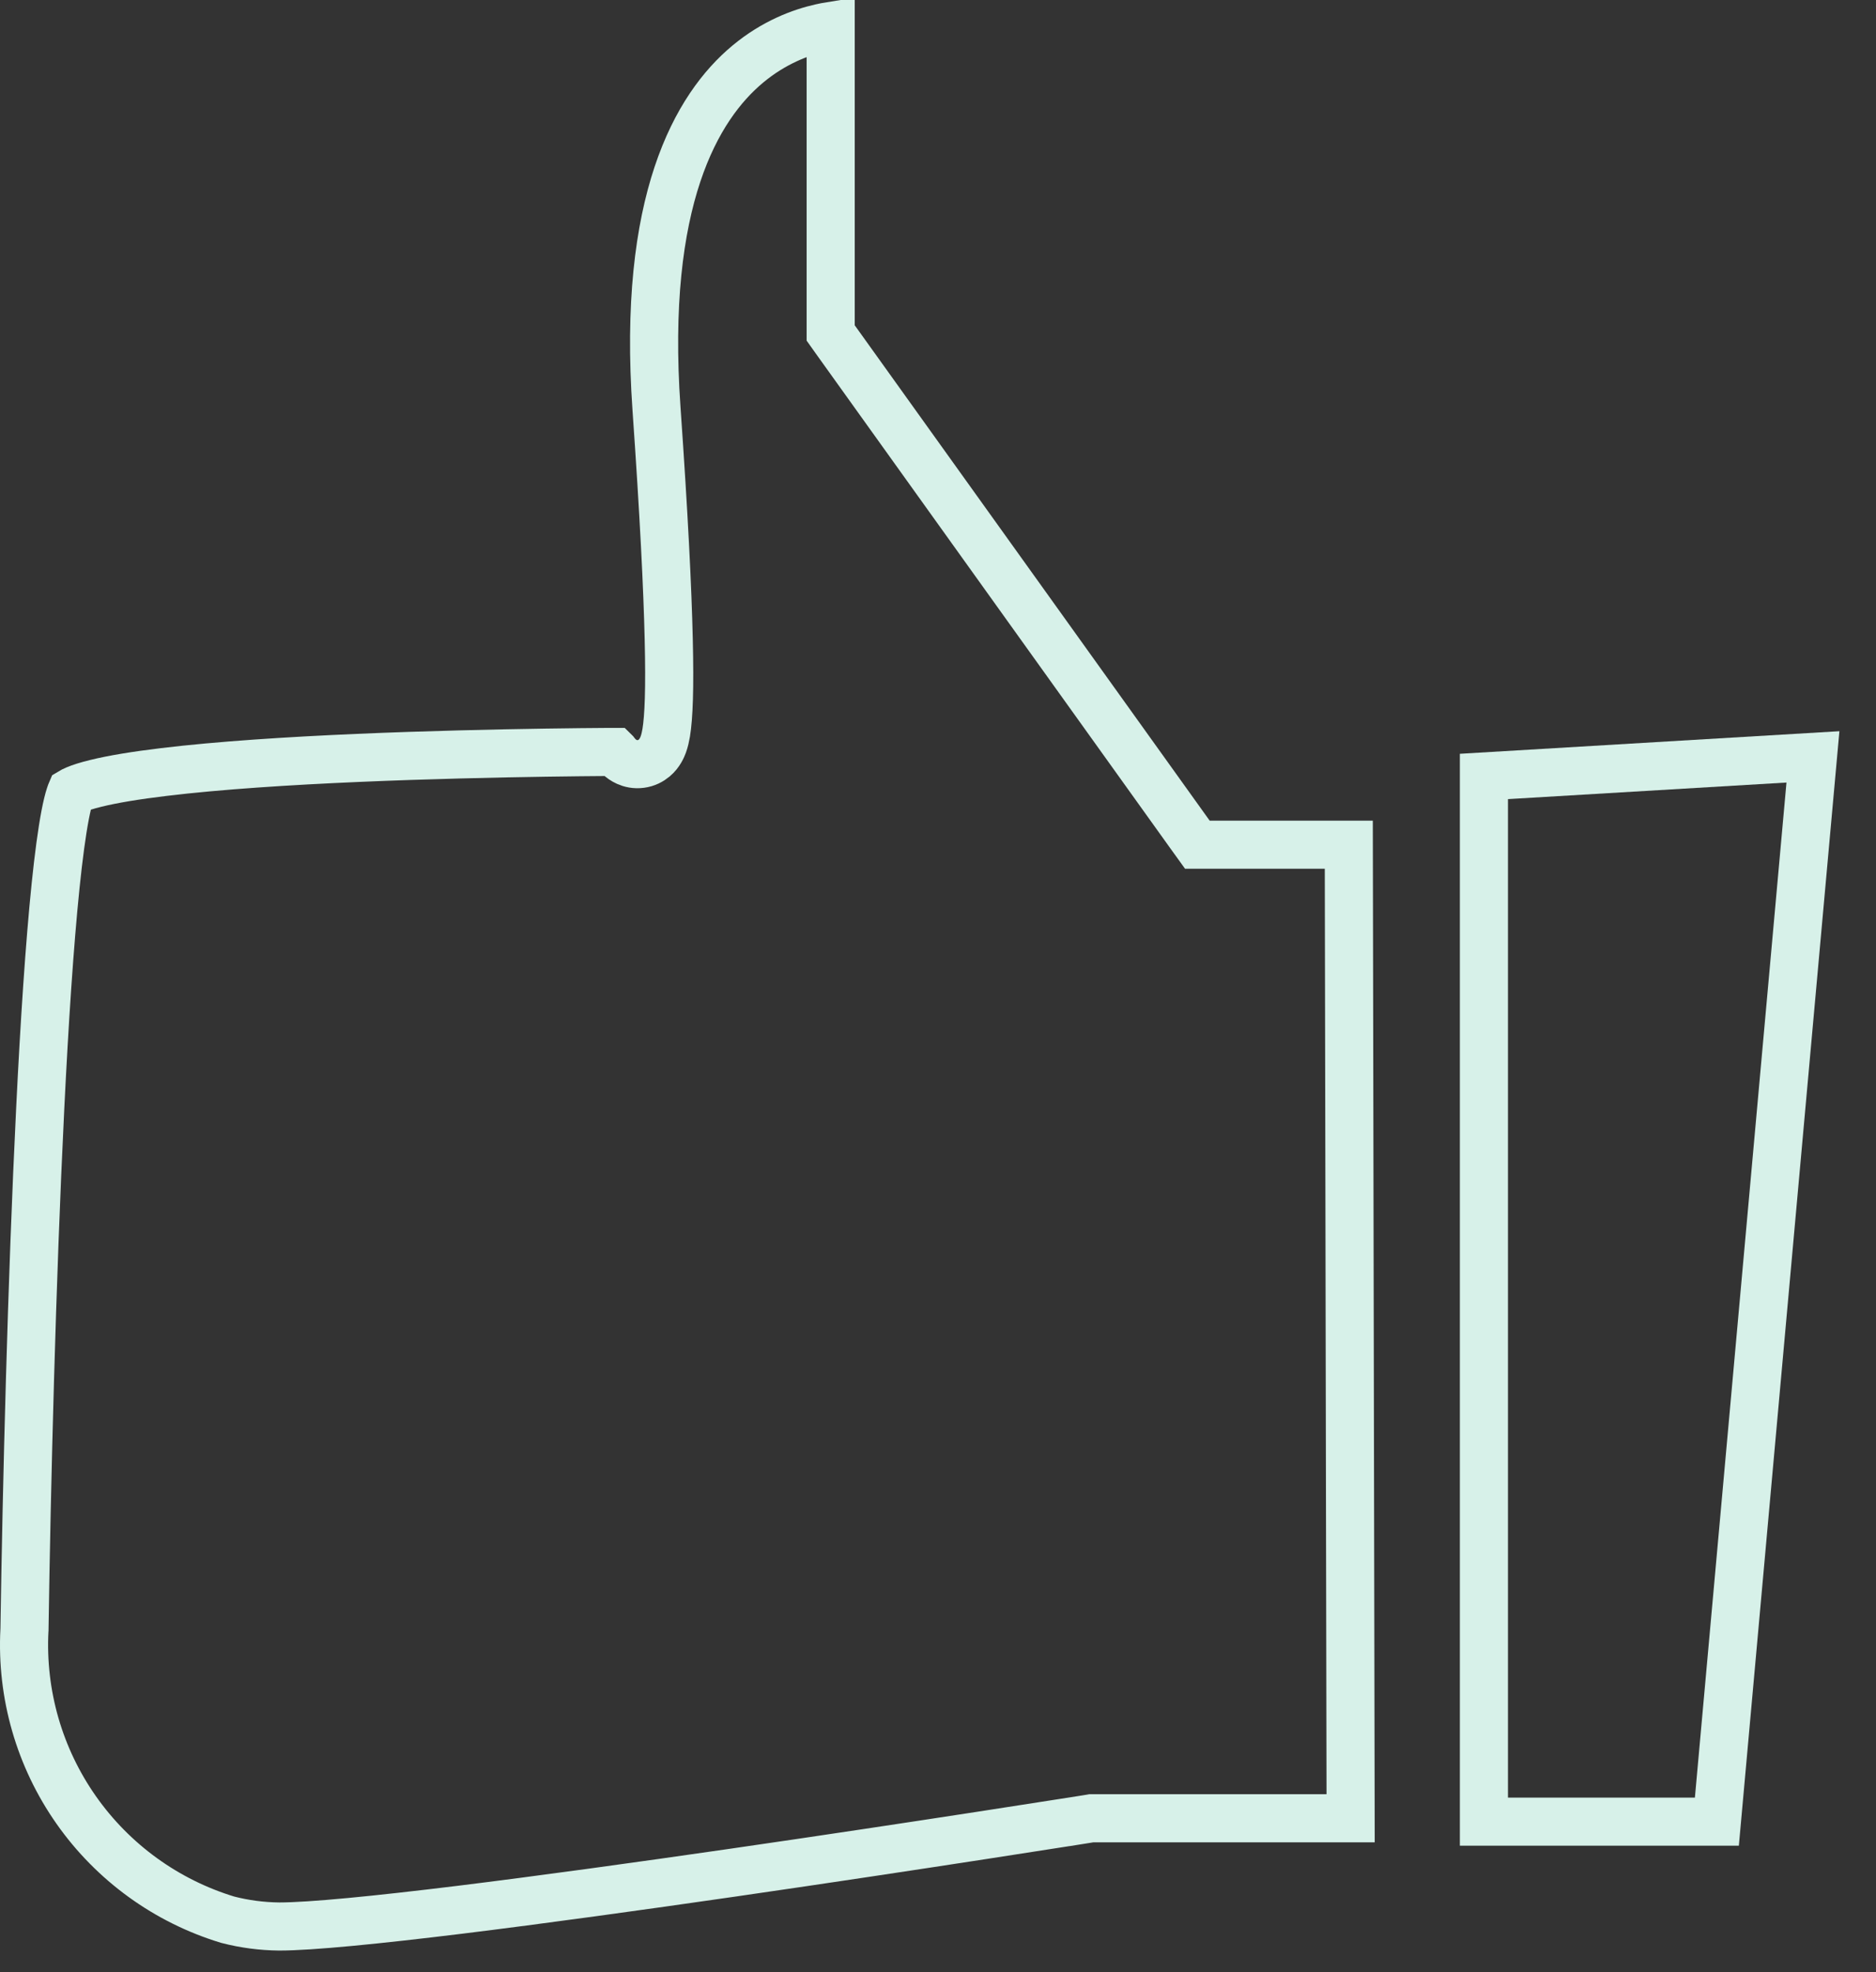 <?xml version="1.0" encoding="UTF-8"?> <svg xmlns="http://www.w3.org/2000/svg" width="39" height="41" viewBox="0 0 39 41" fill="none"><rect x="0" y="0" width="39" height="41" fill="#333333" stroke="none"/><path d="M28.078 37.801H22.729H22.689L22.65 37.808L22.729 38.301C22.65 37.808 22.65 37.808 22.65 37.808L22.65 37.808L22.648 37.808L22.64 37.809L22.61 37.814L22.491 37.833C22.387 37.849 22.234 37.873 22.038 37.904C21.645 37.966 21.082 38.053 20.397 38.159C19.027 38.37 17.172 38.651 15.231 38.932C13.289 39.213 11.264 39.493 9.552 39.704C7.83 39.915 6.459 40.051 5.802 40.051C5.441 40.047 5.083 40 4.734 39.91C3.46 39.523 2.352 38.721 1.586 37.631C0.818 36.539 0.439 35.221 0.508 33.888L0.509 33.878L0.509 33.869C0.554 30.882 0.659 26.633 0.836 23.045C0.924 21.25 1.031 19.627 1.156 18.412C1.219 17.803 1.285 17.307 1.354 16.946C1.389 16.765 1.422 16.63 1.453 16.536C1.464 16.5 1.474 16.476 1.48 16.462C1.495 16.453 1.524 16.437 1.573 16.416C1.67 16.375 1.806 16.331 1.987 16.287C2.346 16.198 2.83 16.119 3.405 16.05C4.552 15.911 6.009 15.818 7.45 15.756C8.889 15.694 10.301 15.663 11.355 15.647C11.881 15.639 12.318 15.635 12.622 15.633C12.682 15.633 12.736 15.633 12.785 15.633C12.787 15.635 12.788 15.637 12.79 15.64C12.819 15.68 12.896 15.779 13.03 15.839C13.106 15.873 13.207 15.898 13.323 15.882C13.439 15.867 13.532 15.816 13.599 15.76C13.716 15.662 13.767 15.537 13.79 15.475C13.817 15.399 13.836 15.315 13.85 15.232C13.903 14.908 13.927 14.317 13.902 13.284C13.878 12.24 13.803 10.713 13.648 8.497C13.344 4.166 14.481 2.219 15.546 1.332C16.089 0.88 16.648 0.672 17.069 0.578C17.14 0.562 17.207 0.549 17.269 0.539V6.761V6.922L17.362 7.053L24.742 17.353L24.892 17.561H25.149H28.04L28.078 37.801Z" stroke="#D7F1E9"></path><path d="M30.849 16.142L37.689 15.735L35.692 37.871H30.849V16.142Z" stroke="#D7F1E9"></path></svg> 